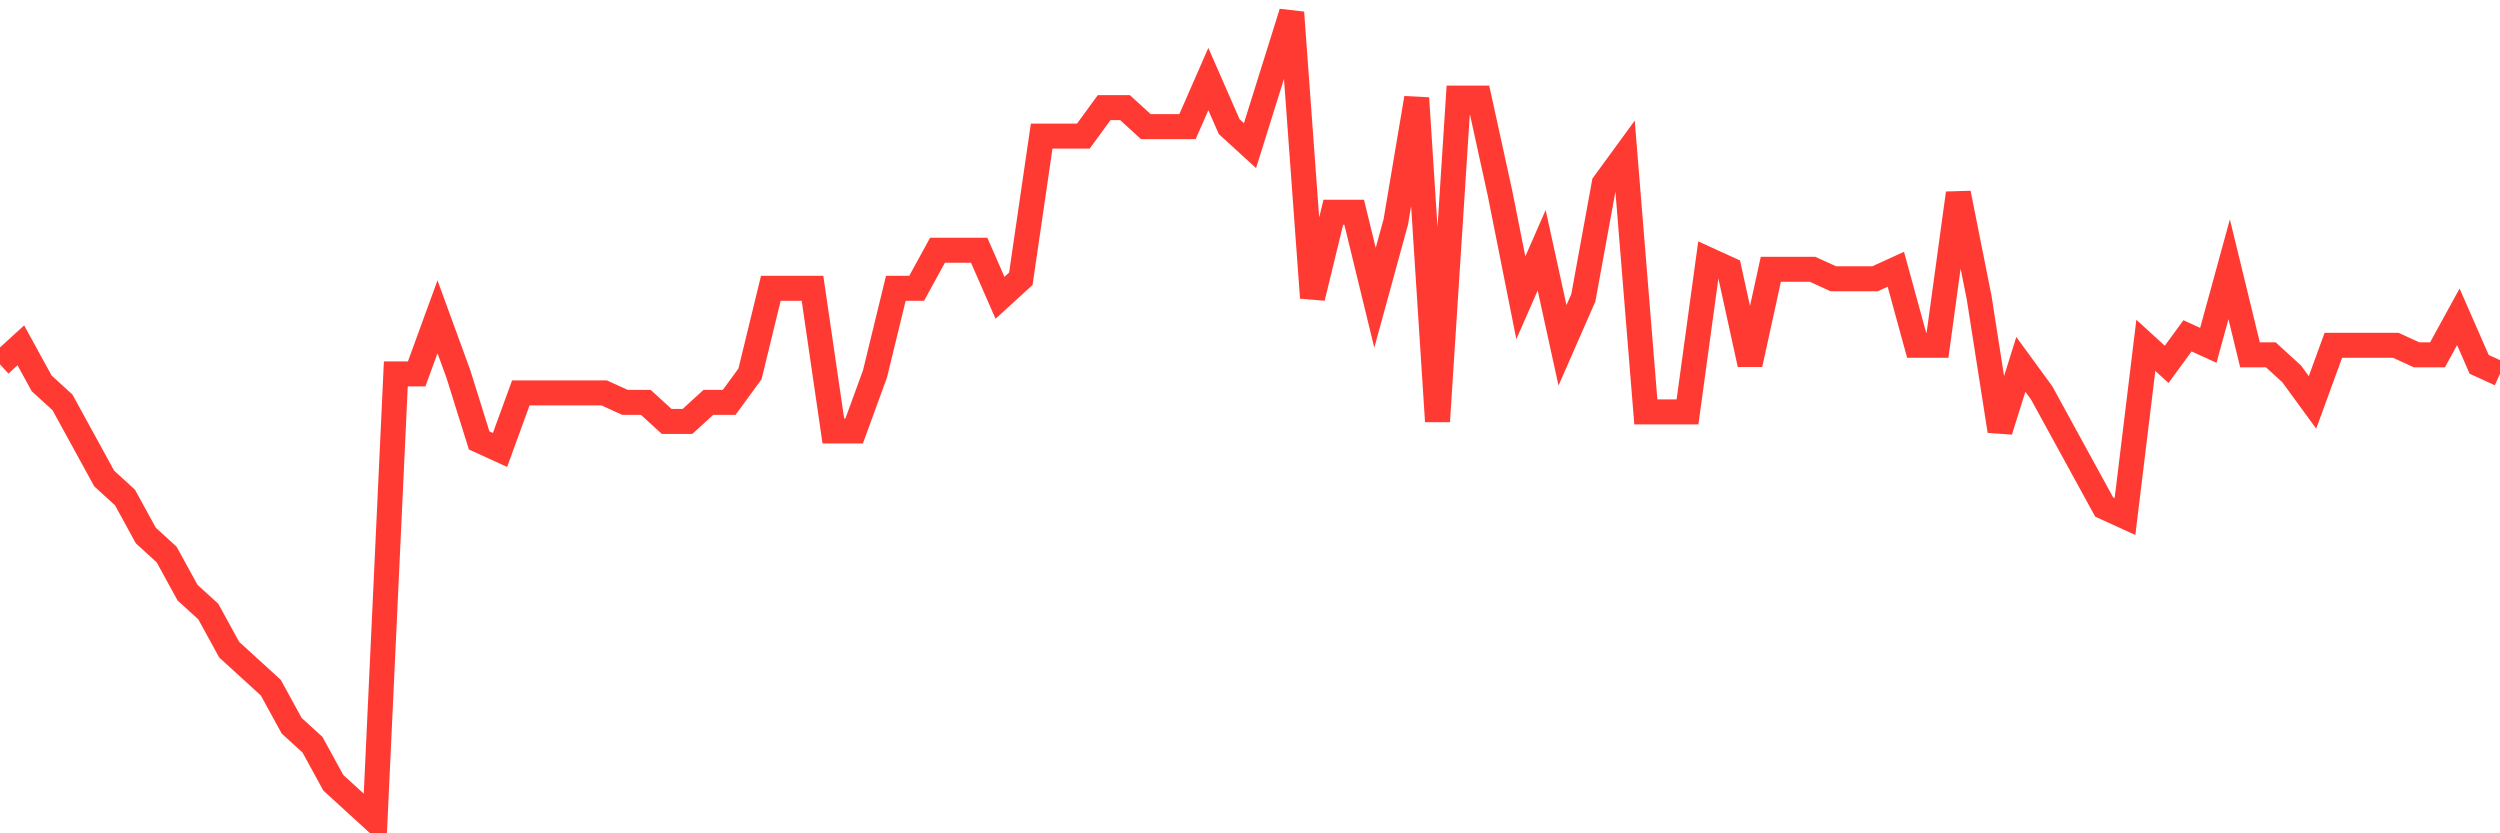 <svg
  xmlns="http://www.w3.org/2000/svg"
  xmlns:xlink="http://www.w3.org/1999/xlink"
  width="120"
  height="40"
  viewBox="0 0 120 40"
  preserveAspectRatio="none"
>
  <polyline
    points="0,17.489 1,16.576 2,18.402 3,19.315 4,21.141 5,22.967 6,23.88 7,25.706 8,26.619 9,28.445 10,29.358 11,31.184 12,32.096 13,33.009 14,34.835 15,35.748 16,37.574 17,38.487 18,39.4 19,17.946 20,17.946 21,15.207 22,17.946 23,21.141 24,21.598 25,18.859 26,18.859 27,18.859 28,18.859 29,18.859 30,19.315 31,19.315 32,20.228 33,20.228 34,19.315 35,19.315 36,17.946 37,13.838 38,13.838 39,13.838 40,20.685 41,20.685 42,17.946 43,13.838 44,13.838 45,12.012 46,12.012 47,12.012 48,14.294 49,13.381 50,6.534 51,6.534 52,6.534 53,5.165 54,5.165 55,6.078 56,6.078 57,6.078 58,3.795 59,6.078 60,6.991 61,3.795 62,0.6 63,14.294 64,10.186 65,10.186 66,14.294 67,10.642 68,4.708 69,20.228 70,4.708 71,4.708 72,9.273 73,14.294 74,12.012 75,16.576 76,14.294 77,8.816 78,7.447 79,19.772 80,19.772 81,19.772 82,12.468 83,12.925 84,17.489 85,12.925 86,12.925 87,12.925 88,13.381 89,13.381 90,13.381 91,12.925 92,16.576 93,16.576 94,9.273 95,14.294 96,20.685 97,17.489 98,18.859 99,20.685 100,22.511 101,24.336 102,24.793 103,16.576 104,17.489 105,16.12 106,16.576 107,12.925 108,17.033 109,17.033 110,17.946 111,19.315 112,16.576 113,16.576 114,16.576 115,16.576 116,17.033 117,17.033 118,15.207 119,17.489 120,17.946"
    fill="none"
    stroke="#ff3a33"
    stroke-width="1.2"
  >
  </polyline>
</svg>